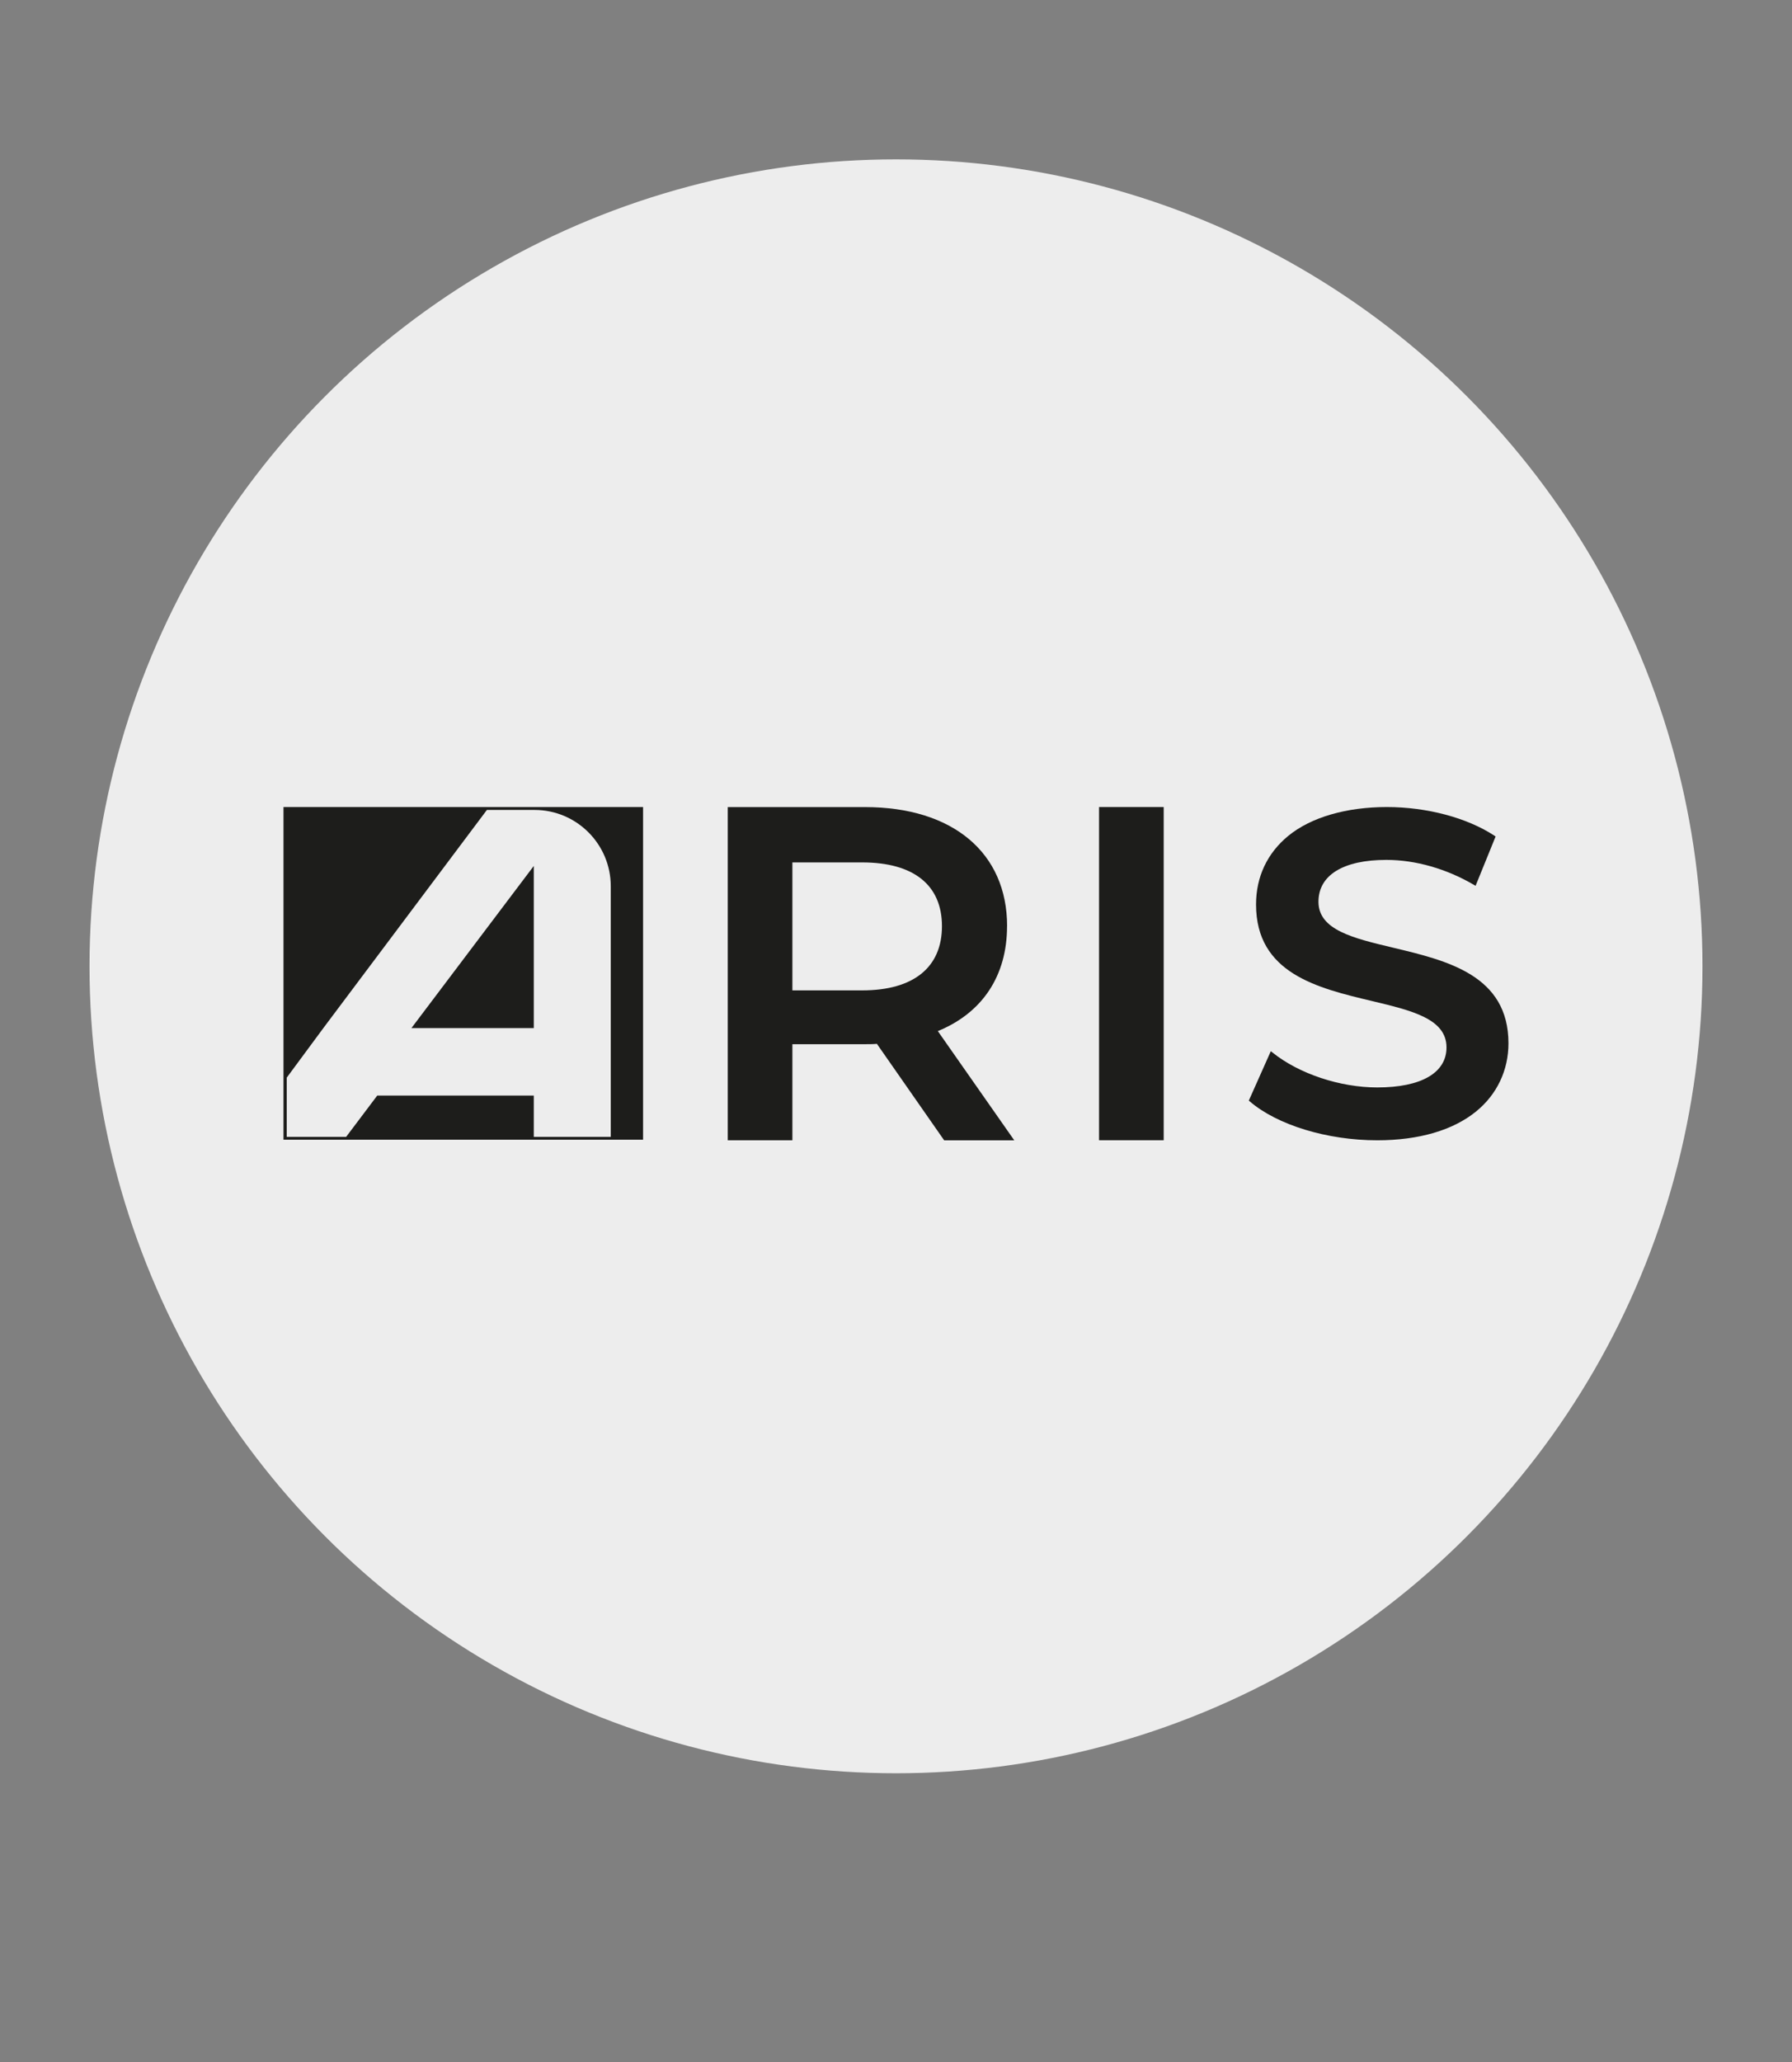 <?xml version="1.0" encoding="UTF-8"?>
<svg xmlns="http://www.w3.org/2000/svg" id="Layer_1" data-name="Layer 1" viewBox="0 0 347.1 399.17">
  <rect x="0" y="0" width="347.1" height="399.17" fill="#808080" stroke="none"/>
  <defs>
    <style>
      .cls-1 {
        fill: #ededed;
      }

      .cls-2 {
        fill: #1d1d1b;
      }
    </style>
  </defs>
  <circle class="cls-1" cx="173.55" cy="187.06" r="156.21"></circle>
  <g>
    <g>
      <polygon class="cls-2" points="103.39 199.02 103.39 167.63 79.69 199.02 103.39 199.02"></polygon>
      <path class="cls-2" d="M54.91,156.23v64.4H124.56v-64.4H54.91Zm63.4,63.85h-14.92v-8h-30.32l-6.03,8h-11.5v-11.47l7.09-9.59,31.68-42.23h9.23c8.14,0,14.76,6.62,14.76,14.76v48.52Z"></path>
    </g>
    <path class="cls-2" d="M195.07,179.28c0-14.21-10.54-23.04-27.51-23.04h-26.6v64.5h12.52v-18.6h14.07c.75,0,1.53,0,2.3-.07l13.03,18.68h13.58l-14.81-21.15c8.65-3.53,13.41-10.72,13.41-20.31m-41.58-12.34h13.53c9.96,0,15.44,4.38,15.44,12.34s-5.48,12.43-15.44,12.43h-13.53v-24.77Z"></path>
    <rect class="cls-2" x="212.88" y="156.23" width="12.52" height="64.5"></rect>
    <path class="cls-2" d="M269.82,183.45c-7.75-1.84-14.44-3.43-14.44-8.89,0-5.15,4.8-8.1,13.16-8.1,5.63,0,11.65,1.72,16.95,4.83l.32,.19,3.88-9.55-.22-.15c-5.3-3.48-13.09-5.55-20.84-5.55s-14.64,1.93-19.1,5.58c-4.08,3.35-6.24,7.94-6.24,13.28,0,13.34,11.91,16.18,22.41,18.68,7.77,1.85,14.48,3.45,14.48,8.99,0,4.92-4.89,7.75-13.42,7.75-7.21,0-15.17-2.65-20.28-6.76l-.33-.26-4.26,9.56,.18,.16c5.31,4.57,15,7.53,24.69,7.53,8.04,0,14.66-1.93,19.14-5.57,4.05-3.29,6.28-7.98,6.28-13.2,0-13.2-11.88-16.02-22.37-18.52"></path>
  </g>
</svg>
